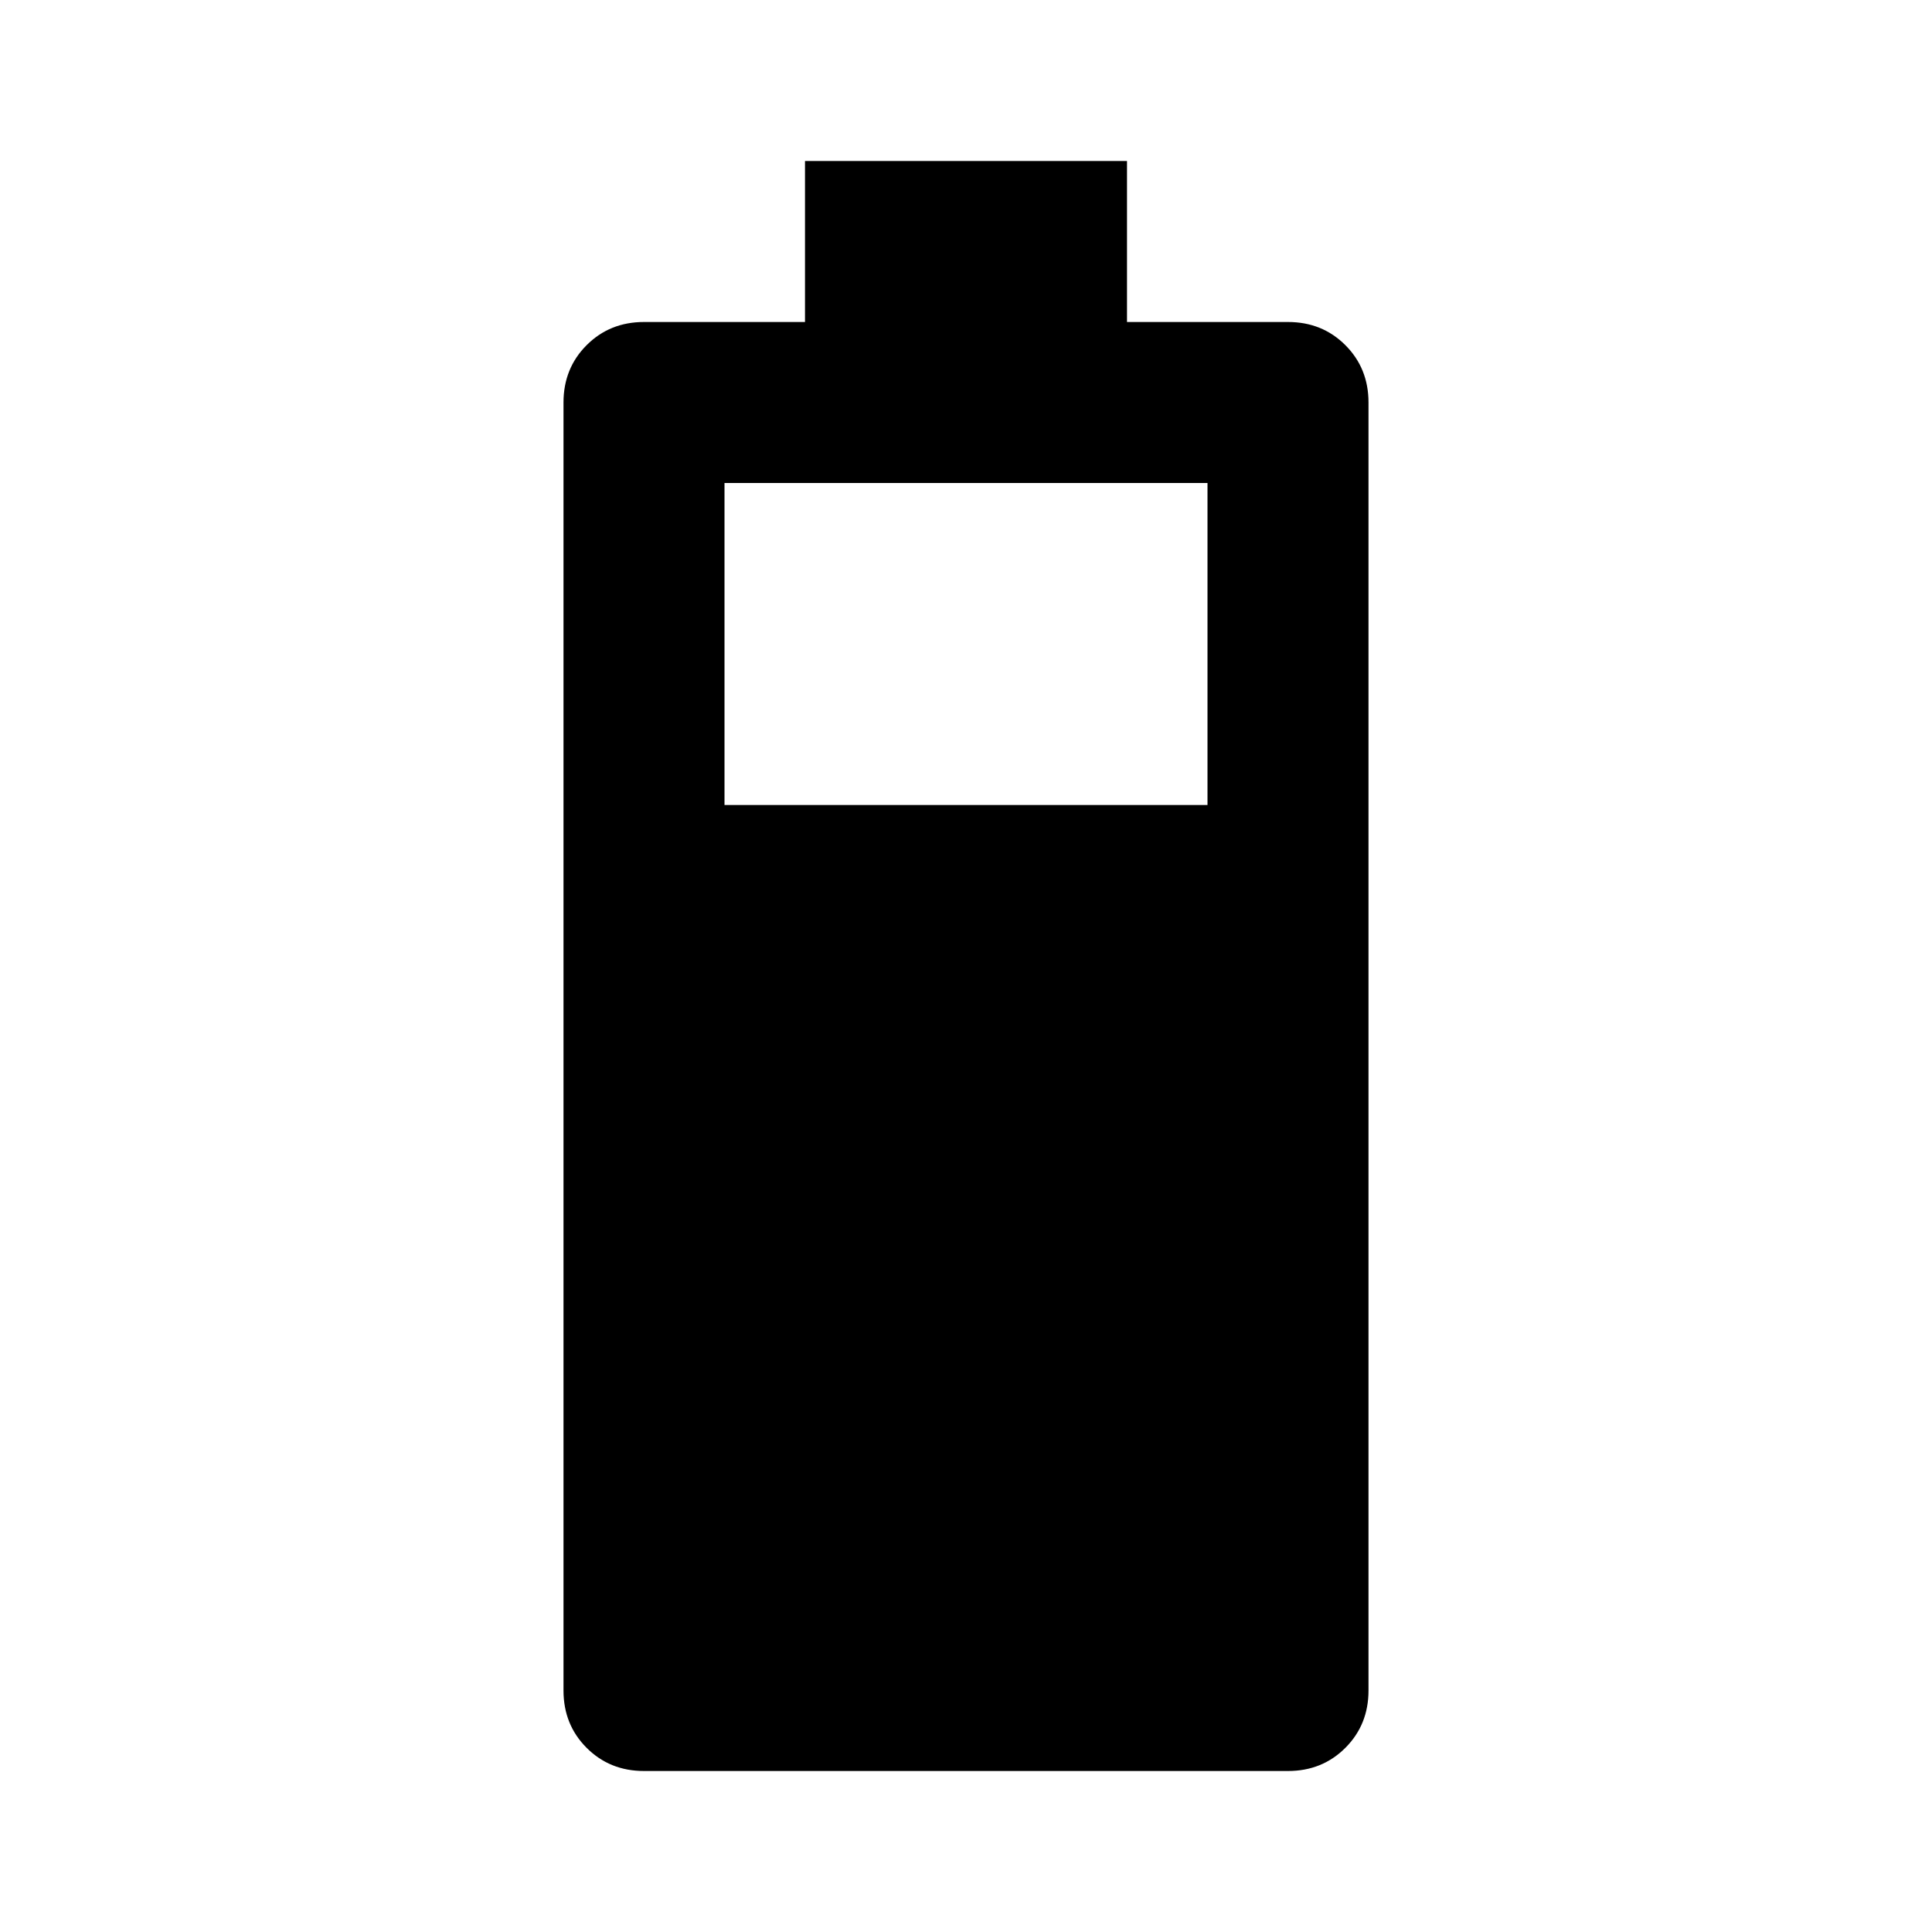 <svg xmlns="http://www.w3.org/2000/svg" height="24px" viewBox="0 -960 960 960" width="24px" fill="#000"><path d="M320-80q-17 0-28.5-11.5T280-120v-640q0-17 11.5-28.5T320-800h80v-80h160v80h80q17 0 28.5 11.5T680-760v640q0 17-11.5 28.5T640-80H320Zm40-480h240v-160H360v160Z"/></svg>
